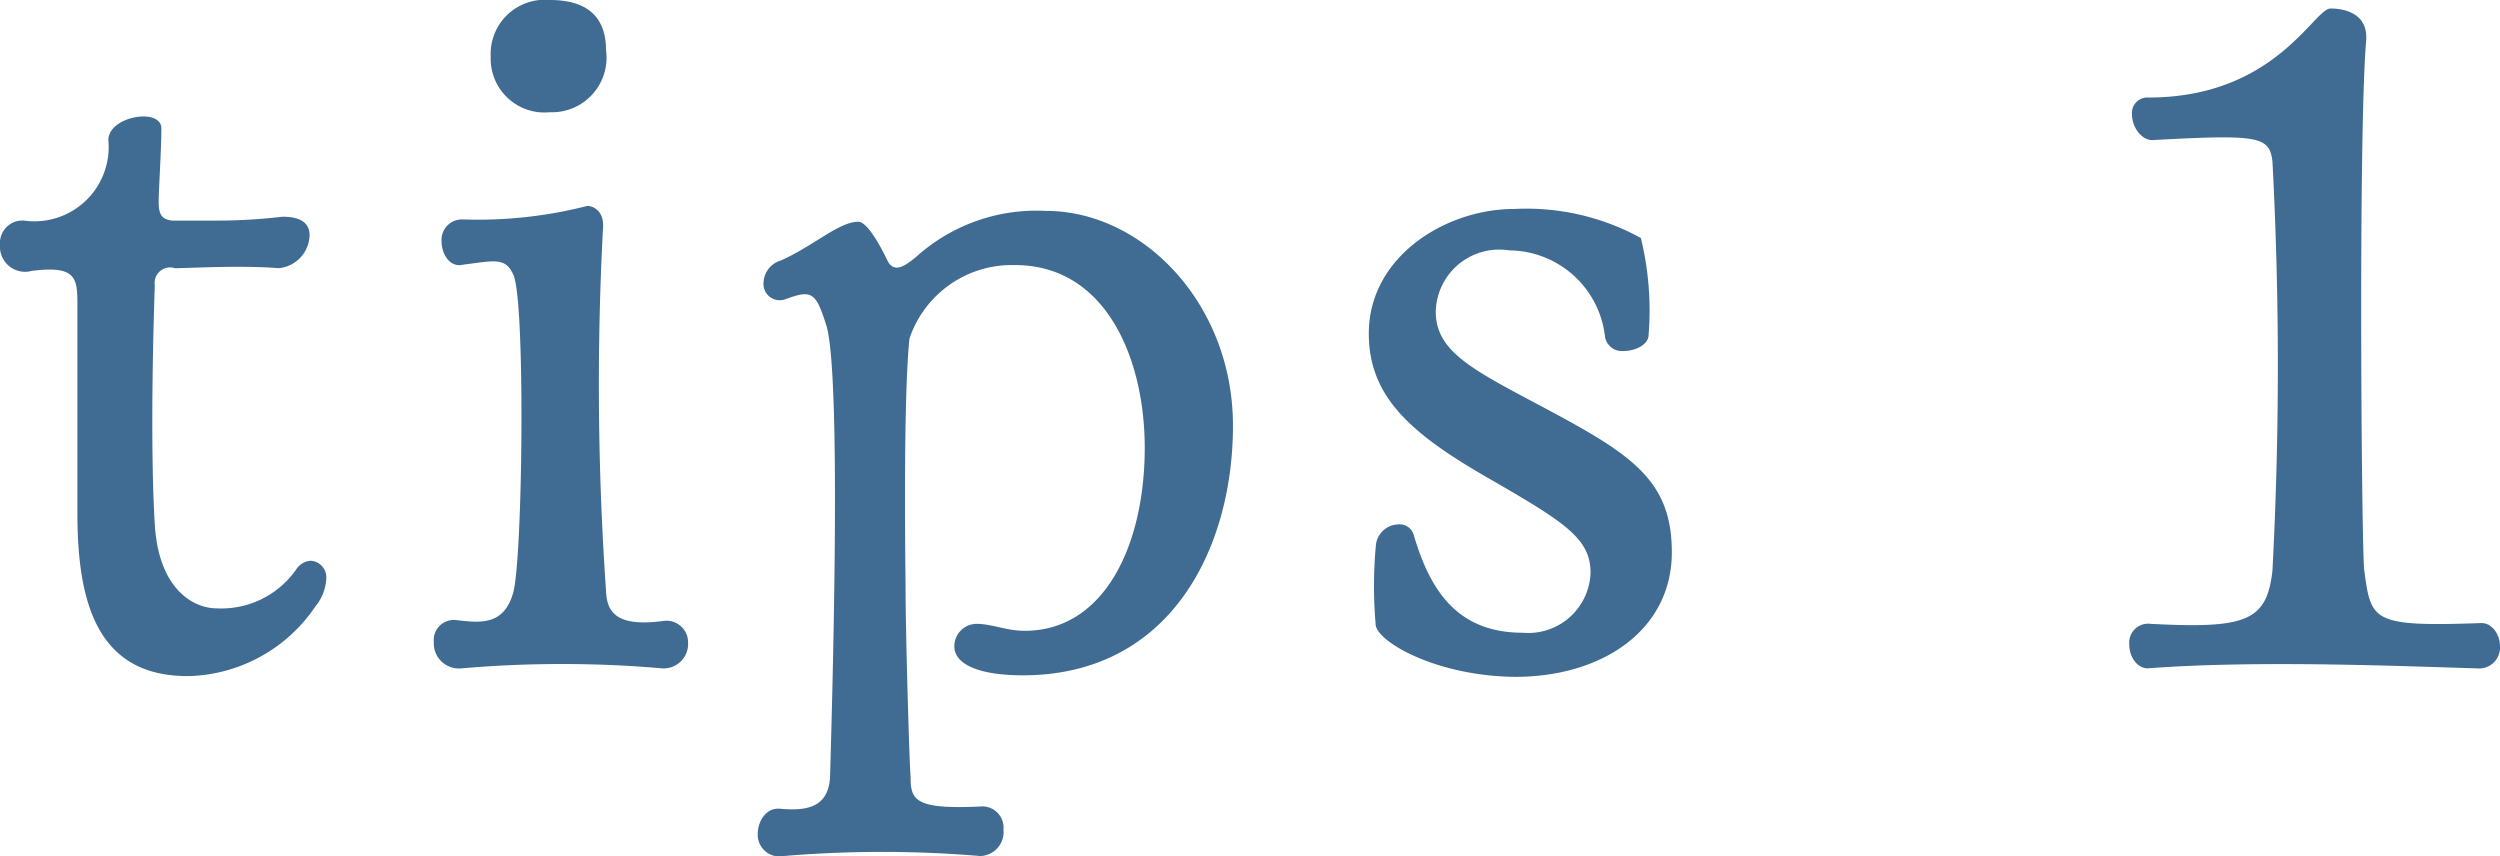 <svg xmlns="http://www.w3.org/2000/svg" viewBox="0 0 64.6 22.12"><defs><style>.cls-1{fill:#406b92;}</style></defs><g id="レイヤー_2" data-name="レイヤー 2"><g id="レイヤー_1-2" data-name="レイヤー 1"><path class="cls-1" d="M4.1,5.22c0,.35.1.45.35.48l1,0a14.63,14.63,0,0,0,1.85-.1c.52,0,.7.2.7.48a.88.88,0,0,1-.8.85c-1-.08-2.28,0-2.68,0A.4.4,0,0,0,4,7.37c-.07,2.13-.1,4.5,0,6.18s1,2.17,1.6,2.17a2.36,2.36,0,0,0,2.05-1,.48.48,0,0,1,.38-.23.43.43,0,0,1,.4.48,1.22,1.22,0,0,1-.28.7A4.08,4.08,0,0,1,4.9,17.47C2.47,17.5,2,15.5,2,13.25,2,10.6,2,10.17,2,7.92,2,7.2,2,6.85.82,7A.65.65,0,0,1,0,6.32.58.58,0,0,1,.62,5.7,1.92,1.92,0,0,0,2.8,3.62c0-.62,1.37-.85,1.37-.3S4.1,4.9,4.1,5.22Z"/><path class="cls-1" d="M17.11,16.05a.56.56,0,0,1,.67.57.63.63,0,0,1-.67.65,30,30,0,0,0-5.18,0,.65.65,0,0,1-.72-.68.52.52,0,0,1,.55-.57c.62.07,1.25.17,1.5-.7s.32-7.63,0-8.23c-.2-.45-.5-.35-1.3-.25-.33.08-.55-.27-.55-.6a.53.53,0,0,1,.55-.57,11.39,11.39,0,0,0,3.22-.35c.13,0,.45.12.4.6a77,77,0,0,0,.08,9.35C15.68,15.82,15.93,16.2,17.11,16.05ZM14.21,0c1,0,1.45.47,1.45,1.3a1.41,1.41,0,0,1-1.45,1.6,1.39,1.39,0,0,1-1.53-1.43A1.4,1.4,0,0,1,14.21,0Z"/><path class="cls-1" d="M25.23,16.12c.4,0,.77.18,1.25.18,2.05,0,3.1-2.2,3.1-4.73,0-2.3-1-4.72-3.35-4.72a2.79,2.79,0,0,0-2.73,1.9c-.17,1.67-.1,6.05-.1,6.45,0,1.17.1,4.57.13,4.87,0,.6.1.85,1.8.77a.55.55,0,0,1,.6.6.62.62,0,0,1-.6.68,30.23,30.23,0,0,0-5.08,0,.56.56,0,0,1-.67-.57c0-.33.22-.7.6-.65.62.05,1.25,0,1.27-.87.25-8.6.08-11.08-.1-11.63-.27-.85-.37-.92-1.05-.67a.42.42,0,0,1-.57-.43.62.62,0,0,1,.45-.57c.85-.38,1.5-1,2-1,.2,0,.5.48.75,1,.18.37.5.1.73-.08a4.64,4.64,0,0,1,3.37-1.2c2.5,0,4.83,2.4,4.83,5.55s-1.6,6.45-5.43,6.45c-1.1,0-1.77-.27-1.77-.75A.58.58,0,0,1,25.23,16.12Z"/><path class="cls-1" d="M35.55,16.17a11.53,11.53,0,0,1,0-2.05.6.6,0,0,1,.58-.57.38.38,0,0,1,.4.27c.42,1.43,1.12,2.53,2.82,2.53A1.61,1.61,0,0,0,41.1,14.8c0-.88-.65-1.3-2.65-2.45s-3.08-2.1-3.08-3.73c0-2,2-3.22,3.75-3.22a6.15,6.15,0,0,1,3.28.75,7.88,7.88,0,0,1,.2,2.5c0,.25-.33.42-.65.42a.44.44,0,0,1-.48-.4A2.51,2.51,0,0,0,39,6.47,1.64,1.64,0,0,0,37.1,8.05c0,.95.8,1.42,2.3,2.22,2.6,1.38,3.8,2,3.8,4s-1.78,3.22-4.05,3.22C37.15,17.47,35.65,16.62,35.55,16.17Z"/><path class="cls-1" d="M64.12,16.1c.28,0,.48.3.48.6a.54.54,0,0,1-.6.57c-1.83-.05-5.63-.22-8.5,0-.28,0-.48-.3-.48-.62a.49.49,0,0,1,.55-.53c2.48.13,3-.07,3.15-1.37a100.34,100.34,0,0,0,0-10.58c-.08-.65-.35-.7-3.1-.55-.3,0-.53-.35-.53-.67a.4.4,0,0,1,.43-.43c3.27,0,4.27-2.3,4.7-2.3.12,0,1,0,.92.85-.2,2.38-.12,12.85-.05,13.65C61.27,16.05,61.27,16.2,64.12,16.1Z"/></g></g></svg>